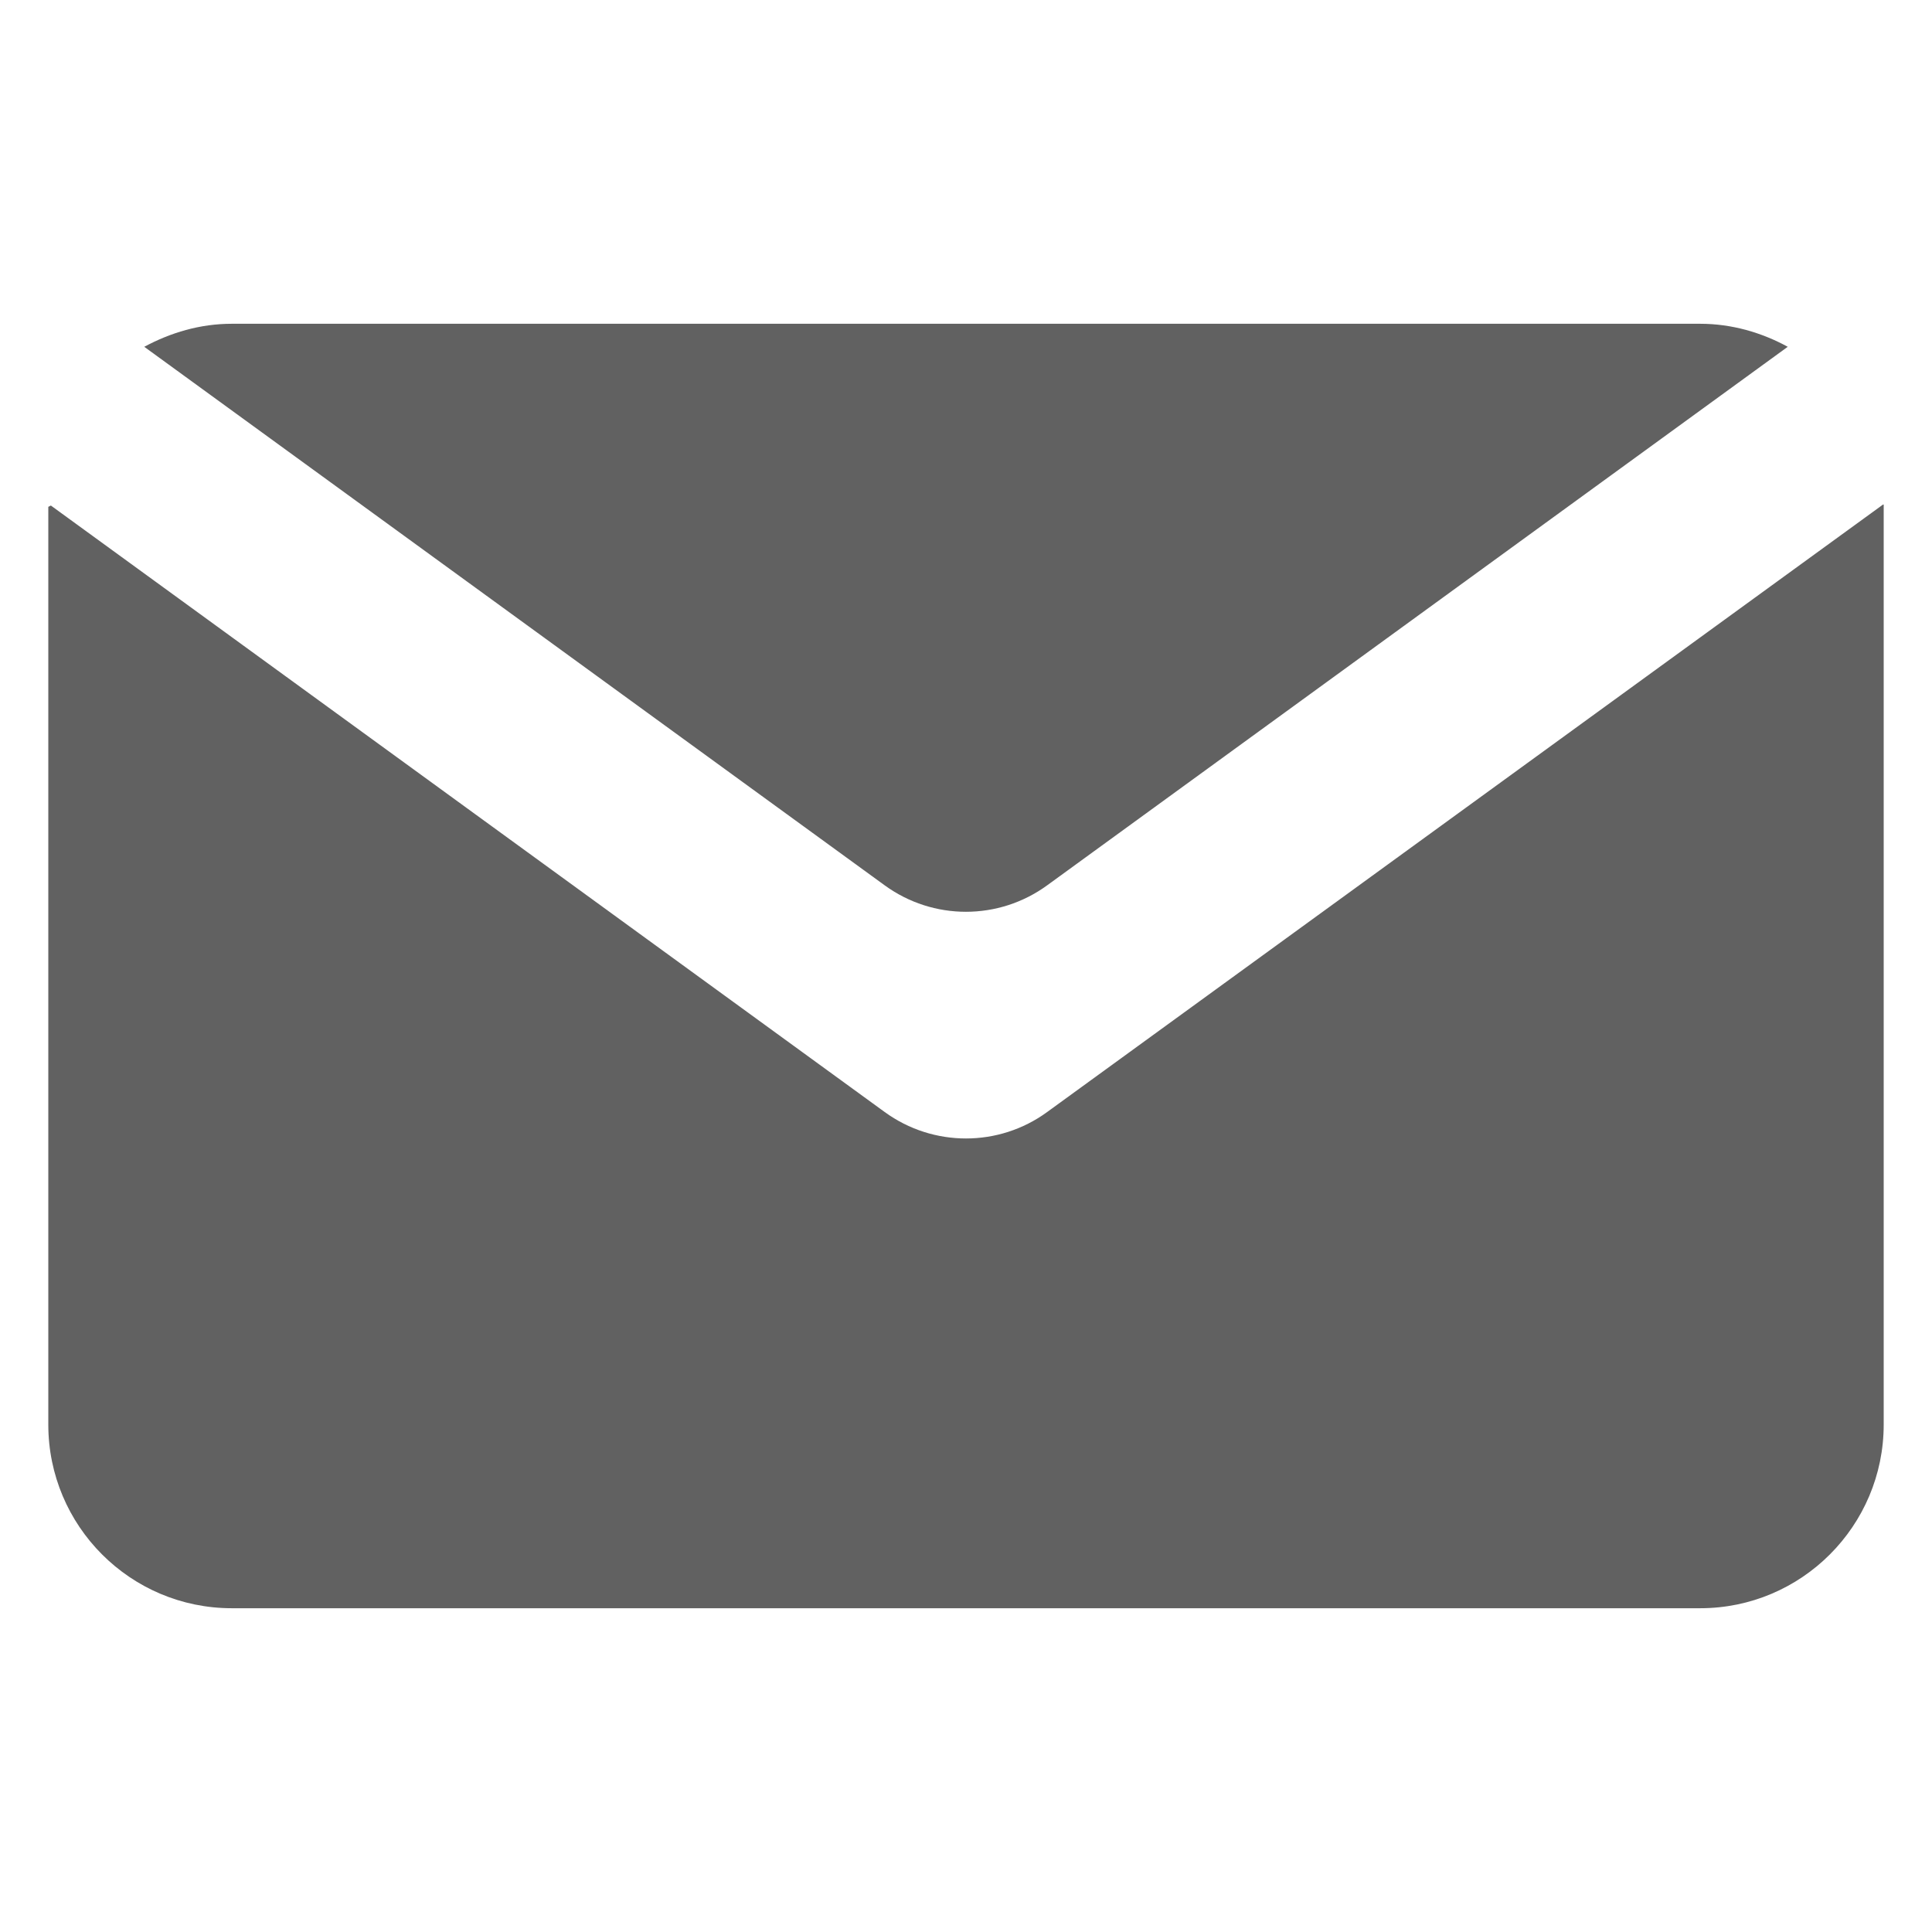 <svg width="12" height="12" viewBox="0 0 12 12" fill="none" xmlns="http://www.w3.org/2000/svg">
<path d="M5.495 6.907L0.316 3.14C0.306 3.145 0.31 3.143 0.3 3.148V8.848C0.3 9.478 0.81 9.989 1.44 9.989H10.56C11.189 9.989 11.7 9.478 11.7 8.848V3.135C11.698 3.134 11.699 3.134 11.697 3.133L6.504 6.907C6.204 7.126 5.796 7.126 5.495 6.907Z" fill="#616161"/>
<path d="M6.504 5.499L11.104 2.154C10.943 2.066 10.757 2.011 10.56 2.011H1.44C1.242 2.011 1.06 2.066 0.896 2.154L5.495 5.499C5.796 5.718 6.203 5.718 6.504 5.499Z" fill="#616161"/>
</svg>
